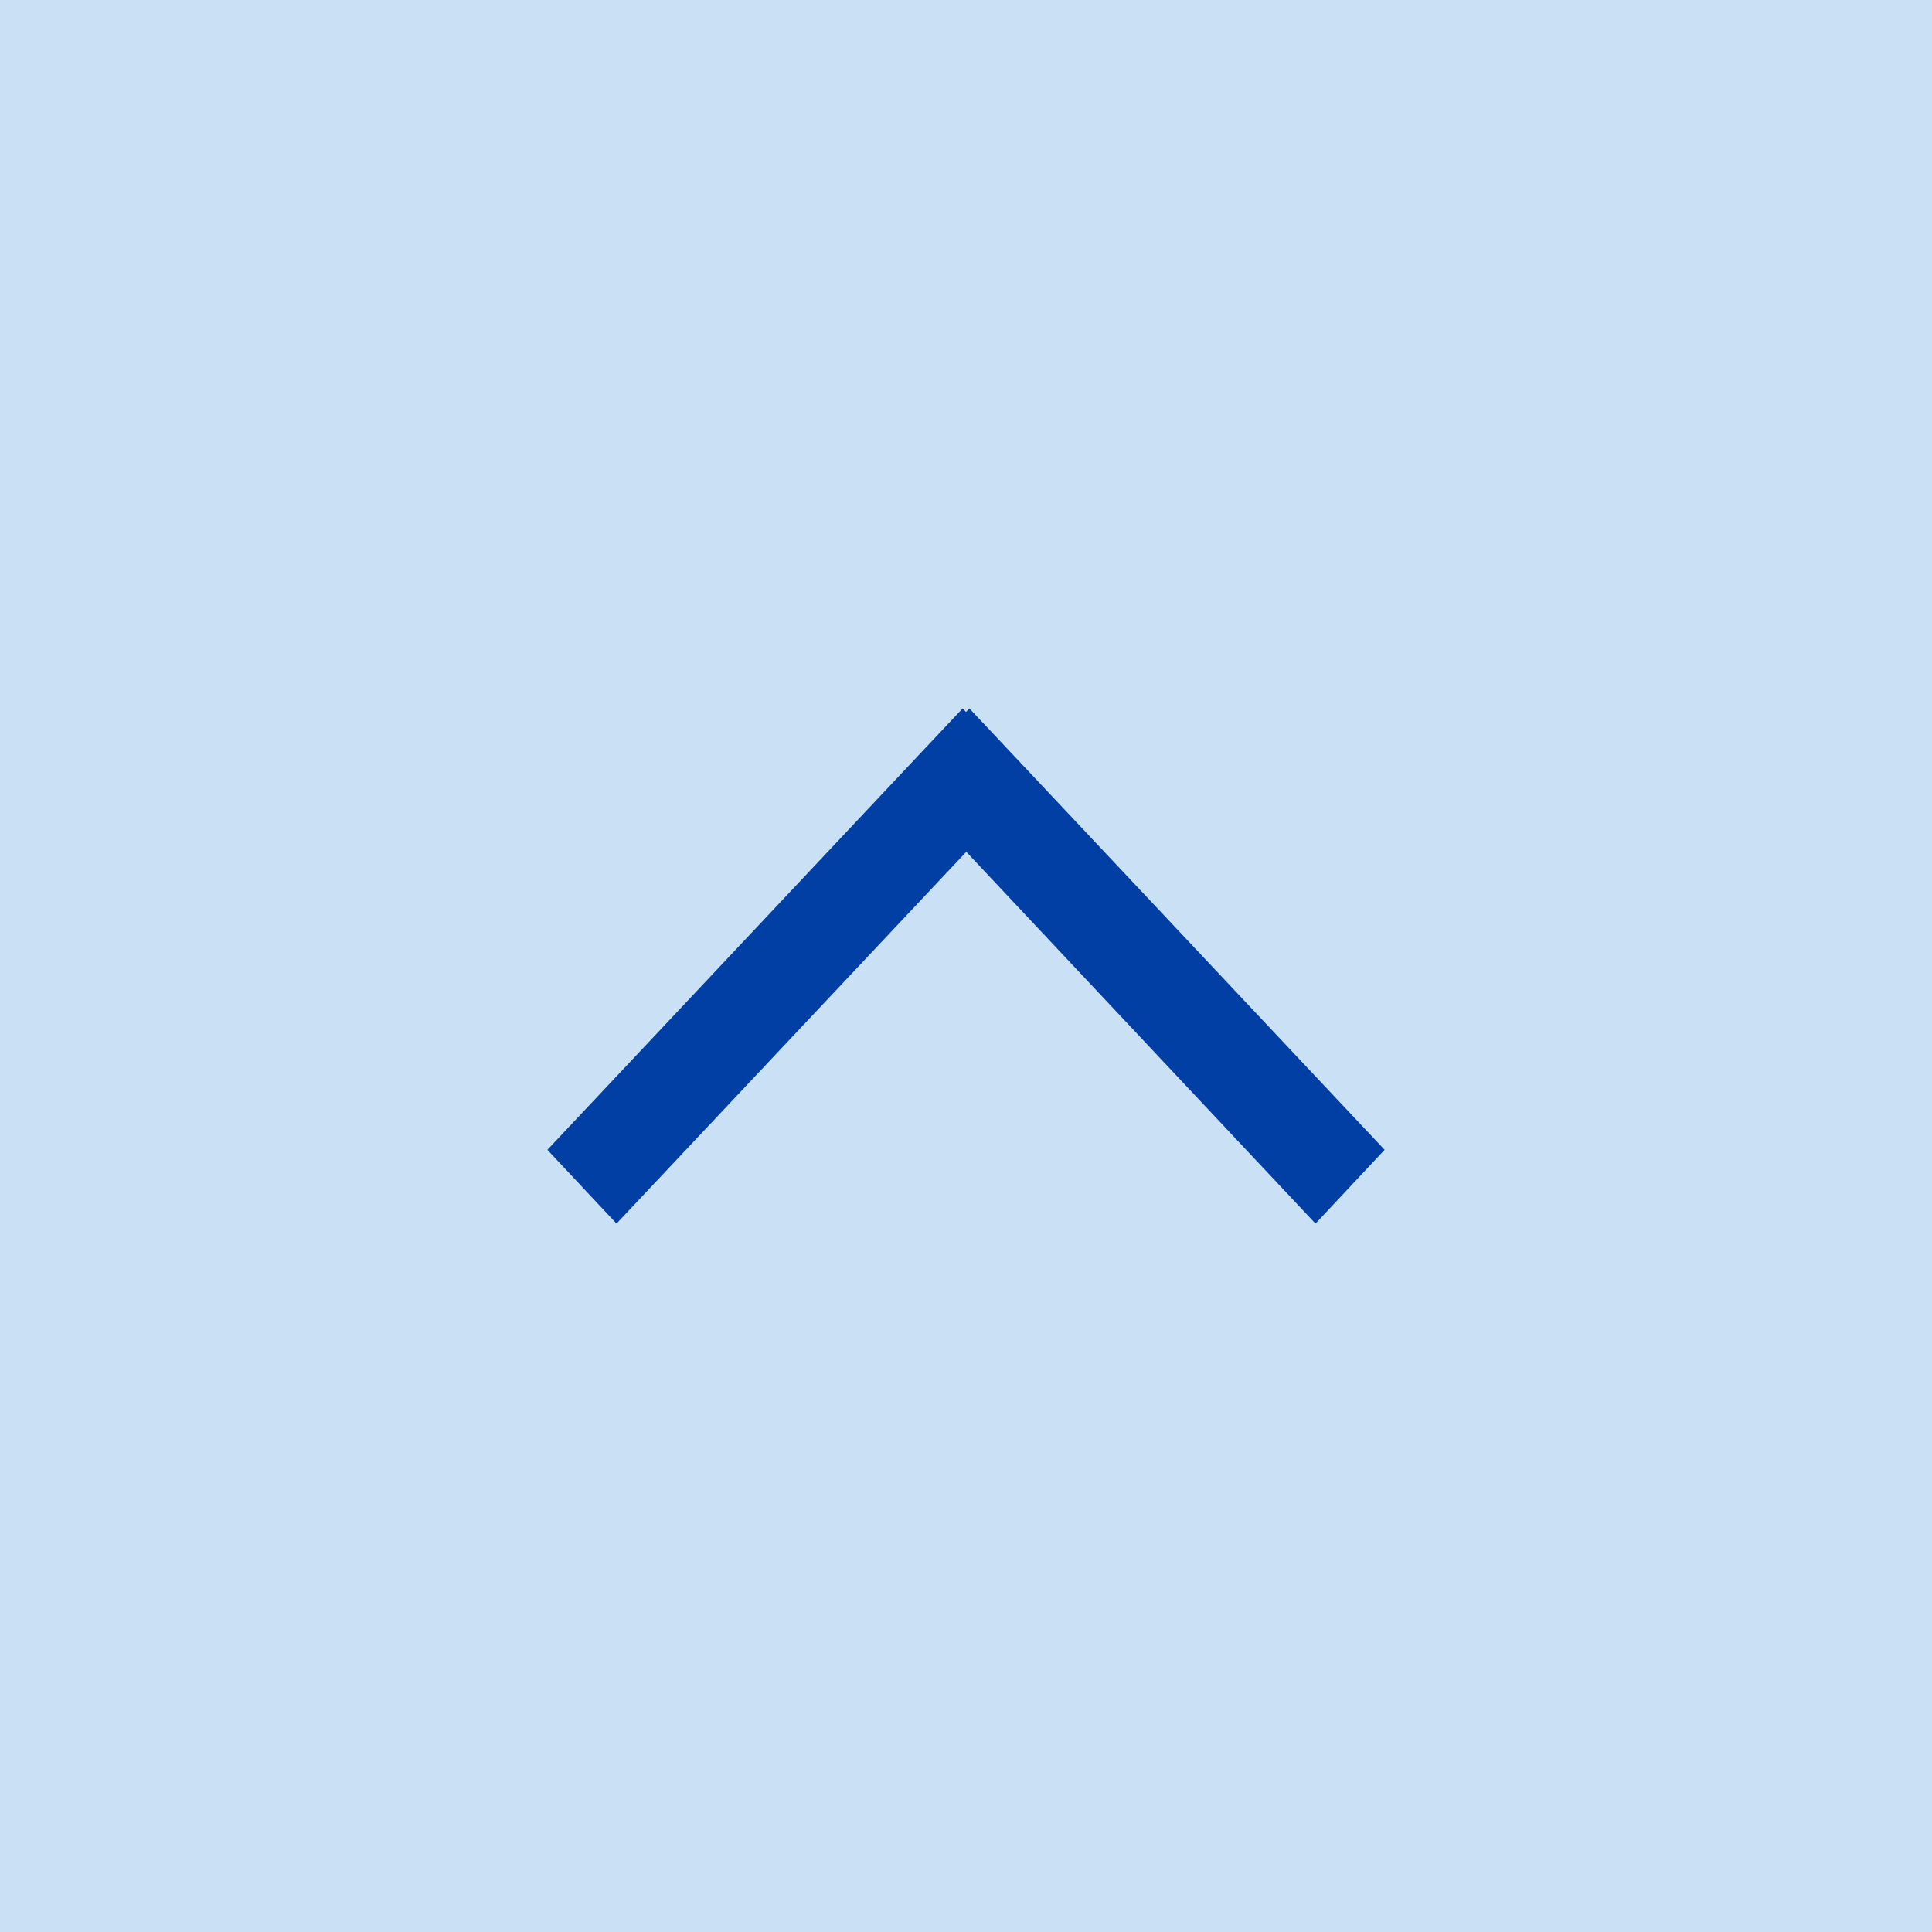 <?xml version="1.0" encoding="utf-8"?>
<!-- Generator: Adobe Illustrator 15.0.0, SVG Export Plug-In  -->
<!DOCTYPE svg PUBLIC "-//W3C//DTD SVG 1.1//EN" "http://www.w3.org/Graphics/SVG/1.1/DTD/svg11.dtd">
<svg version="1.1"
	 xmlns="http://www.w3.org/2000/svg" xmlns:xlink="http://www.w3.org/1999/xlink" xmlns:a="http://ns.adobe.com/AdobeSVGViewerExtensions/3.0/"
	 x="0px" y="0px" width="60px" height="60px" viewBox="0 0 60 60" enable-background="new 0 0 60 60" xml:space="preserve">
<defs>
</defs>
<rect fill-rule="evenodd" clip-rule="evenodd" fill="#C9E0F5" width="60" height="60"/>
<polygon fill-rule="evenodd" clip-rule="evenodd" fill="#013FA5" points="29.896,22 32.063,24.271 19.146,38 17,35.708 "/>
<polygon fill-rule="evenodd" clip-rule="evenodd" fill="#013FA5" points="30.105,22 27.958,24.271 40.854,38 43,35.708 "/>
</svg>
